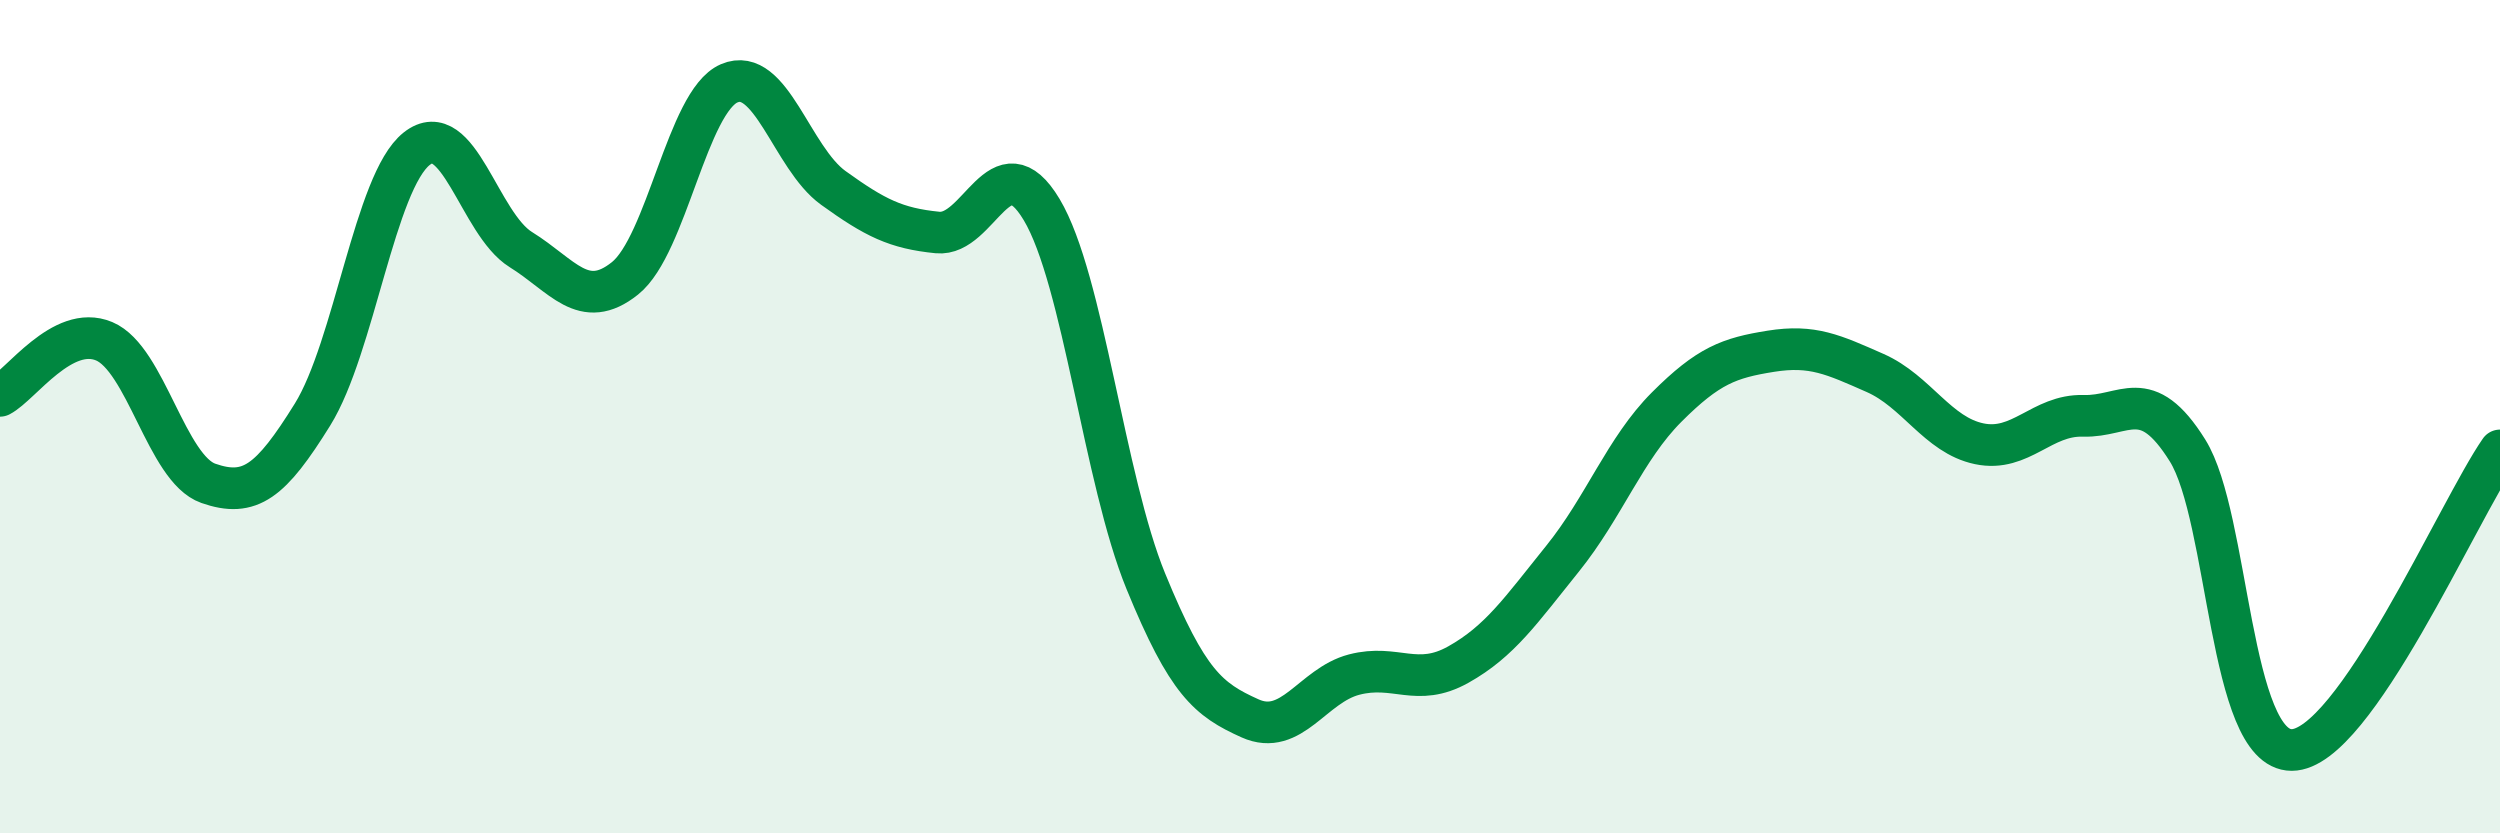 
    <svg width="60" height="20" viewBox="0 0 60 20" xmlns="http://www.w3.org/2000/svg">
      <path
        d="M 0,9.5 C 0.5,9.24 1.5,7.77 2.5,8.19 C 3.5,8.61 4,11.25 5,11.6 C 6,11.95 6.5,11.56 7.5,9.95 C 8.5,8.34 9,4.36 10,3.57 C 11,2.78 11.5,5.37 12.5,5.99 C 13.5,6.61 14,7.48 15,6.68 C 16,5.88 16.5,2.43 17.5,2 C 18.5,1.57 19,3.79 20,4.51 C 21,5.23 21.5,5.48 22.5,5.58 C 23.5,5.68 24,3.36 25,5.03 C 26,6.7 26.5,11.51 27.5,13.95 C 28.5,16.39 29,16.79 30,17.24 C 31,17.69 31.5,16.45 32.5,16.19 C 33.5,15.93 34,16.51 35,15.95 C 36,15.39 36.5,14.65 37.5,13.41 C 38.5,12.17 39,10.77 40,9.77 C 41,8.77 41.5,8.59 42.5,8.43 C 43.5,8.27 44,8.51 45,8.95 C 46,9.39 46.5,10.44 47.5,10.65 C 48.5,10.86 49,9.95 50,9.98 C 51,10.01 51.5,9.21 52.5,10.81 C 53.5,12.41 53.5,18 55,18 C 56.5,18 59,12.25 60,10.81L60 20L0 20Z"
        fill="#008740"
        opacity="0.1"
        stroke-linecap="round"
        stroke-linejoin="round"
      />
      <path
        d="M 0,9.5 C 0.5,9.24 1.5,7.77 2.5,8.19 C 3.5,8.61 4,11.25 5,11.6 C 6,11.95 6.5,11.56 7.5,9.95 C 8.5,8.34 9,4.36 10,3.57 C 11,2.78 11.5,5.37 12.5,5.99 C 13.5,6.61 14,7.48 15,6.68 C 16,5.88 16.5,2.43 17.5,2 C 18.5,1.57 19,3.79 20,4.51 C 21,5.23 21.5,5.48 22.5,5.58 C 23.5,5.68 24,3.36 25,5.03 C 26,6.7 26.5,11.51 27.5,13.95 C 28.5,16.39 29,16.79 30,17.24 C 31,17.69 31.5,16.45 32.5,16.19 C 33.5,15.93 34,16.51 35,15.95 C 36,15.39 36.5,14.65 37.5,13.41 C 38.5,12.17 39,10.77 40,9.77 C 41,8.77 41.5,8.59 42.5,8.43 C 43.5,8.27 44,8.51 45,8.95 C 46,9.39 46.5,10.44 47.5,10.65 C 48.5,10.86 49,9.95 50,9.98 C 51,10.01 51.5,9.21 52.5,10.81 C 53.5,12.41 53.5,18 55,18 C 56.5,18 59,12.25 60,10.81"
        stroke="#008740"
        stroke-width="1"
        fill="none"
        stroke-linecap="round"
        stroke-linejoin="round"
      />
    </svg>
  